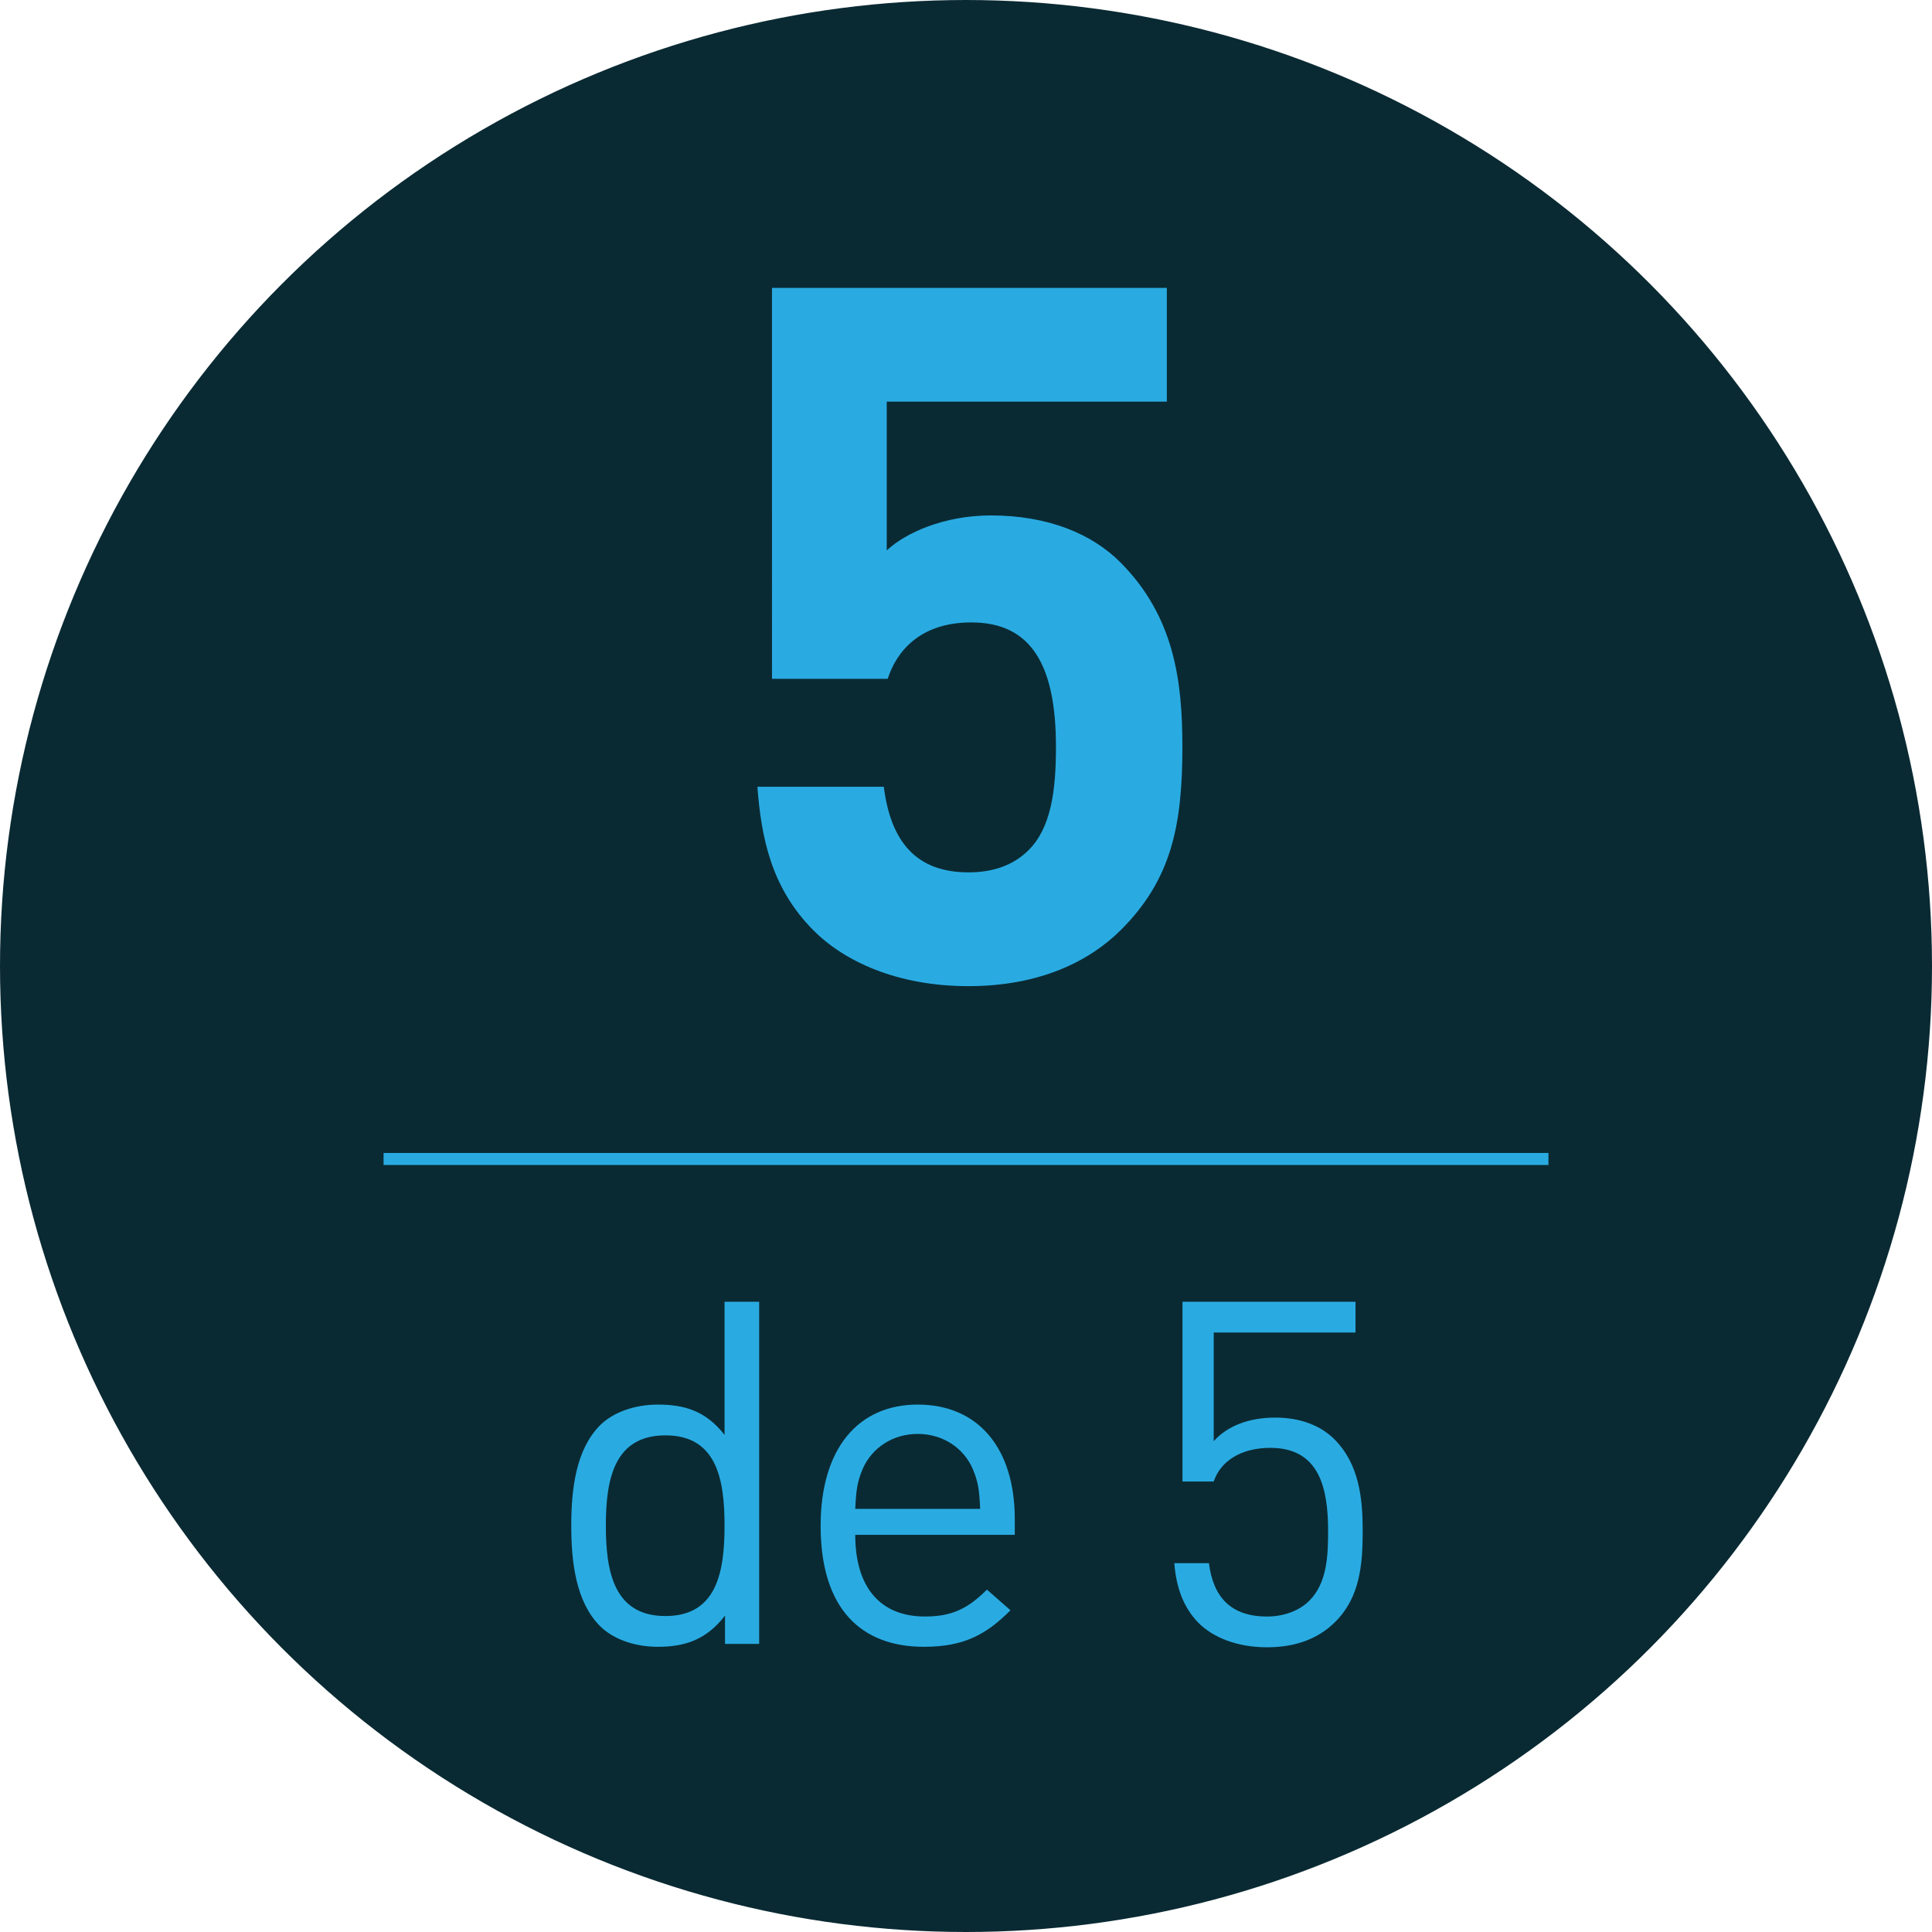 <?xml version="1.0" encoding="utf-8"?>
<!-- Generator: Adobe Illustrator 16.0.0, SVG Export Plug-In . SVG Version: 6.00 Build 0)  -->
<!DOCTYPE svg PUBLIC "-//W3C//DTD SVG 1.1//EN" "http://www.w3.org/Graphics/SVG/1.1/DTD/svg11.dtd">
<svg version="1.1" id="Capa_1" xmlns="http://www.w3.org/2000/svg" xmlns:xlink="http://www.w3.org/1999/xlink" x="0px" y="0px"
	 width="160.416px" height="160.416px" viewBox="0 0 160.416 160.416" enable-background="new 0 0 160.416 160.416"
	 xml:space="preserve">
<g>
	<circle fill="#0A2A33" stroke="#0A2A33" stroke-width="1.016" stroke-miterlimit="10" cx="80.208" cy="80.208" r="79.7"/>
	<g>
		<g>
			<path fill="#29ABE2" d="M93.088,77.197c-2.584,2.584-6.702,4.684-12.678,4.684s-10.336-2.1-12.839-4.603
				c-3.553-3.553-4.36-7.752-4.684-11.951h10.497c0.565,4.522,2.665,7.106,7.025,7.106c2.019,0,3.715-0.565,5.007-1.857
				c1.857-1.857,2.261-4.926,2.261-8.56c0-6.621-1.938-10.336-7.025-10.336c-4.279,0-6.218,2.423-6.944,4.684h-9.609V23.902h32.785
				v9.448H73.627v12.354c1.534-1.453,4.764-2.907,8.64-2.907c4.764,0,8.398,1.534,10.74,3.876c4.522,4.522,5.168,9.933,5.168,15.343
				C98.175,68.477,97.287,72.998,93.088,77.197z"/>
			<path fill="#29ABE2" d="M60.2,136.496v-2.354c-1.596,2.075-3.432,2.594-5.586,2.594c-1.995,0-3.75-0.678-4.788-1.716
				c-1.995-1.995-2.394-5.267-2.394-8.339c0-3.073,0.399-6.345,2.394-8.34c1.038-1.037,2.793-1.716,4.788-1.716
				c2.155,0,3.95,0.479,5.547,2.514v-11.053h2.873v28.41H60.2z M55.252,119.179c-4.27,0-4.948,3.671-4.948,7.502
				c0,3.83,0.678,7.501,4.948,7.501s4.908-3.671,4.908-7.501C60.16,122.85,59.521,119.179,55.252,119.179z"/>
			<path fill="#29ABE2" d="M71.012,127.438c0,4.31,2.035,6.783,5.786,6.783c2.274,0,3.591-0.679,5.147-2.234l1.955,1.716
				c-1.995,1.995-3.831,3.032-7.183,3.032c-5.187,0-8.579-3.112-8.579-10.055c0-6.345,3.072-10.056,8.06-10.056
				c5.067,0,8.06,3.671,8.06,9.497v1.316H71.012z M80.788,122.012c-0.758-1.796-2.514-2.953-4.589-2.953s-3.831,1.157-4.589,2.953
				c-0.438,1.077-0.519,1.676-0.599,3.272h10.375C81.307,123.688,81.227,123.089,80.788,122.012z"/>
			<path fill="#29ABE2" d="M110.872,134.66c-1.316,1.317-3.152,2.115-5.666,2.115c-2.474,0-4.469-0.798-5.706-2.035
				c-1.237-1.276-1.835-2.913-1.995-4.947h2.873c0.359,2.833,1.836,4.429,4.828,4.429c1.396,0,2.674-0.479,3.512-1.316
				c1.477-1.477,1.556-3.751,1.556-5.786c0-3.472-0.678-6.903-4.789-6.903c-2.474,0-4.149,1.117-4.708,2.794h-2.594v-14.924h14.365
				v2.554h-11.771v9.018c1.117-1.236,2.873-1.955,5.107-1.955c2.115,0,3.791,0.679,4.908,1.796c2.075,2.075,2.354,4.947,2.354,7.621
				C113.146,129.952,112.907,132.626,110.872,134.66z"/>
		</g>
		<line fill="none" stroke="#29ABE2" stroke-miterlimit="10" x1="31.848" y1="96.231" x2="128.569" y2="96.231"/>
	</g>
</g>
</svg>
